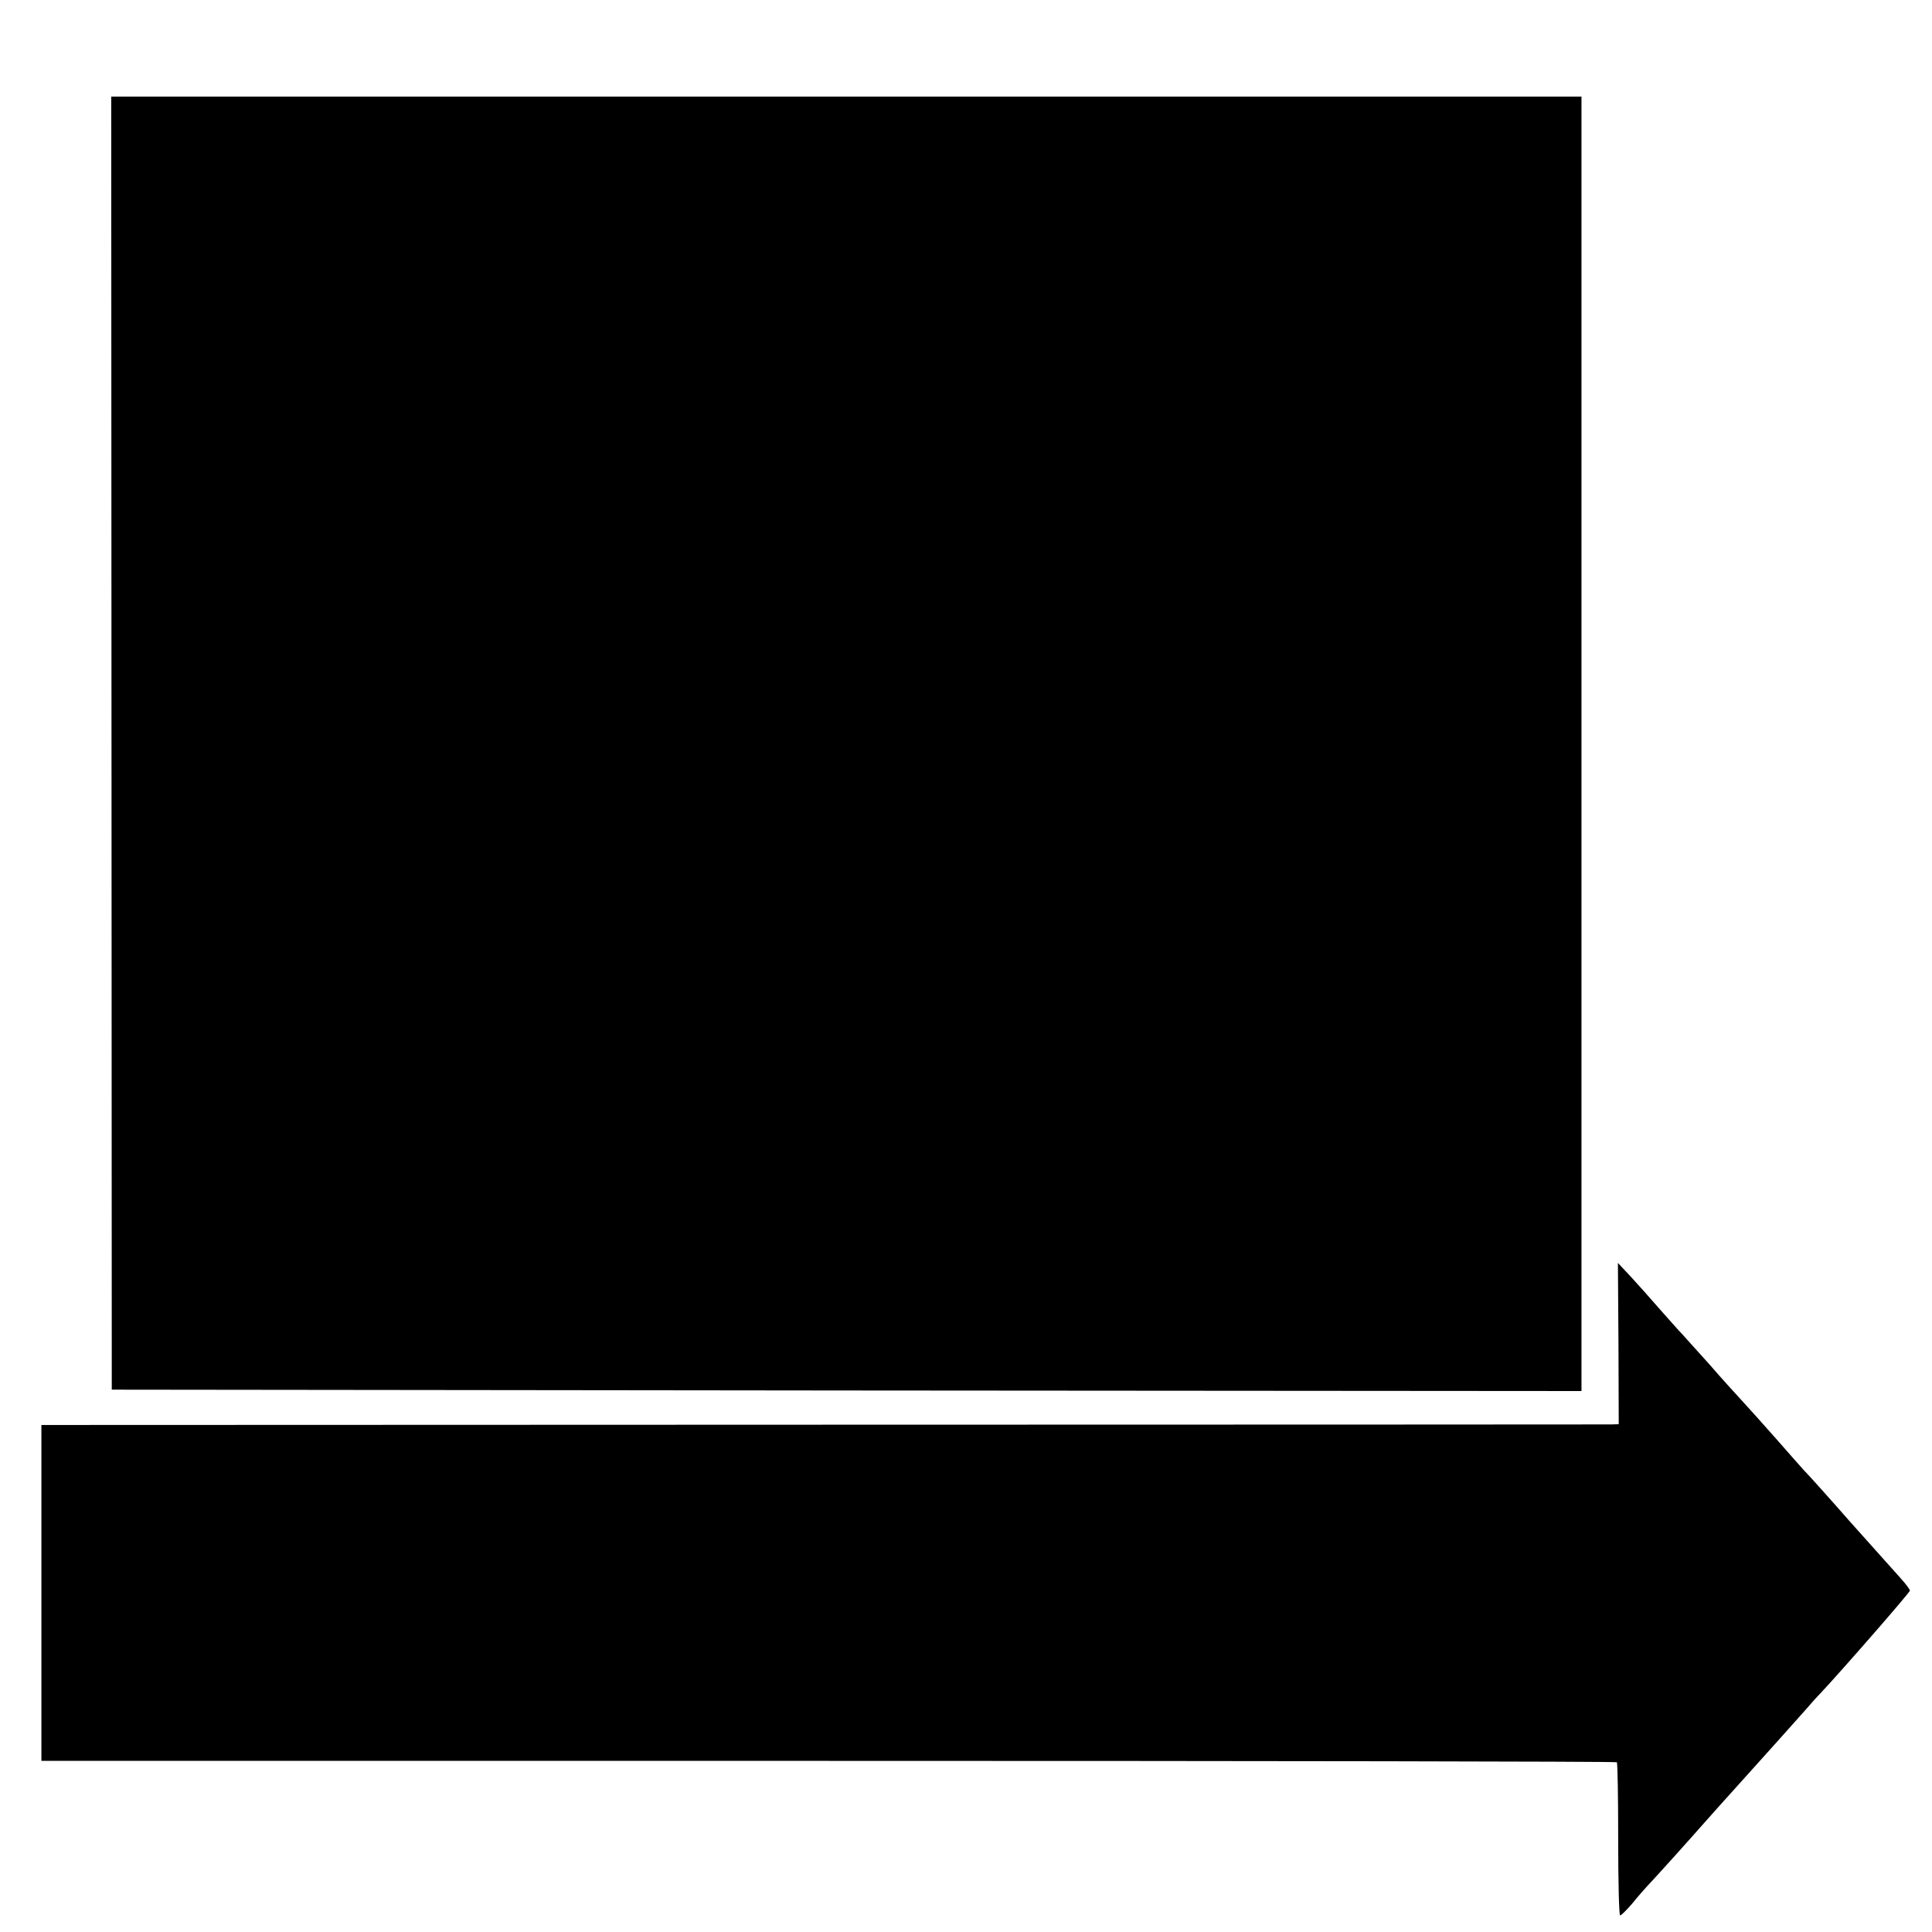 <?xml version="1.0" standalone="no"?>
<!DOCTYPE svg PUBLIC "-//W3C//DTD SVG 20010904//EN"
 "http://www.w3.org/TR/2001/REC-SVG-20010904/DTD/svg10.dtd">
<svg version="1.0" xmlns="http://www.w3.org/2000/svg"
 width="700pt" height="700pt" viewBox="0 0 700 700"
 preserveAspectRatio="xMidYMid meet">
<g transform="translate(0,700) scale(0.1,-0.1)"
fill="#000000" stroke="none">
<path d="M404 4308 l1 -2343 2663 -3 2662 -2 0 2345 0 2345 -2663 0 -2664 0 1
-2342z"/>
<path d="M5864 2132 l1 -292 -25 -1 c-14 0 -1300 -1 -2857 -1 l-2833 -1 0
-608 0 -609 2852 0 c1568 0 2853 -2 2856 -5 3 -2 5 -128 5 -280 0 -151 3 -275
7 -275 4 0 23 19 43 42 19 24 50 59 69 79 29 31 147 162 188 209 12 14 92 103
165 184 63 70 179 199 206 230 19 22 43 49 54 60 71 75 325 366 325 373 0 4
-15 24 -33 44 -36 40 -164 183 -187 209 -55 63 -148 167 -165 184 -11 12 -55
62 -98 111 -44 50 -98 110 -121 135 -23 25 -78 85 -121 135 -44 49 -89 99
-100 111 -11 11 -47 52 -80 89 -33 38 -81 92 -106 119 l-47 50 2 -292z"/>
</g>
</svg>
